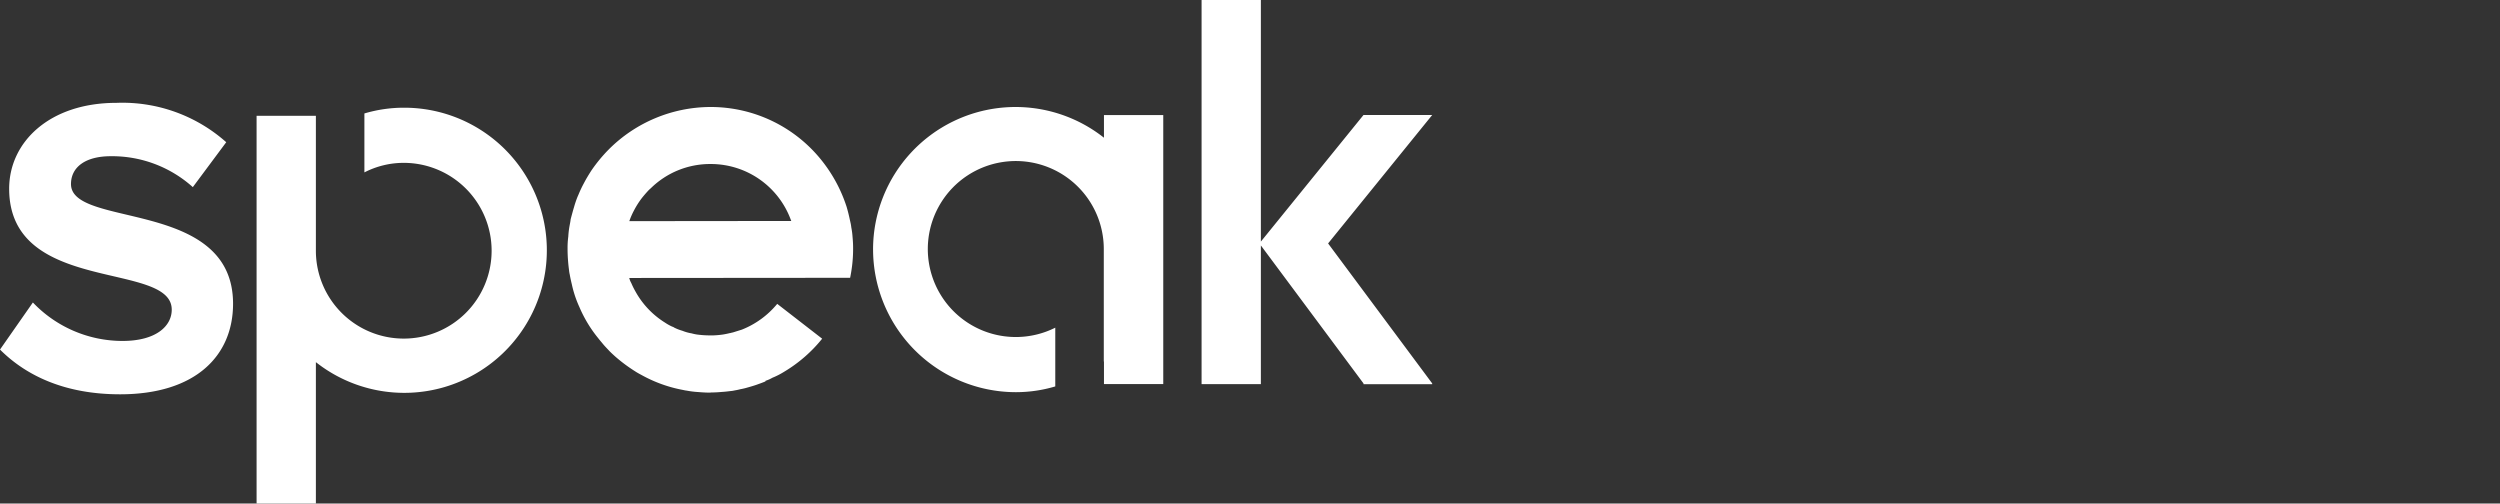 <svg loading="eager" decoding="sync" fetchpriority="high" xmlns="http://www.w3.org/2000/svg" width="248.24" height="50" viewBox="0 0 248.24 50">
                <rect x="0" y="0" width="248.24" height="50" fill="#333333" stroke="none"/>
                <path id="Union_22" data-name="Union 22" d="M25.478,50V11.5h5.888V24.914a8.725,8.725,0,1,0,8.742-8.743,8.543,8.543,0,0,0-3.925.947V11.266a13.665,13.665,0,0,1,3.943-.571,14.157,14.157,0,1,1-8.76,25.265V50ZM0,34.71l3.265-4.675a12.291,12.291,0,0,0,8.9,3.819c3.318,0,4.888-1.463,4.888-3.106C17.057,25.877.91,29.287.91,18.741c0-4.657,4.033-8.528,10.635-8.528a15.52,15.52,0,0,1,10.919,3.908l-3.318,4.46a11.994,11.994,0,0,0-8.154-3.069c-2.515,0-3.943,1.088-3.943,2.765,0,4.407,16.093,1.428,16.093,11.884,0,5.138-3.693,8.992-11.222,8.992C6.512,39.152,2.642,37.35,0,34.71Zm70.535,4.276c-.4,0-.77-.019-1.164-.055a8.692,8.692,0,0,1-1.183-.143,3.283,3.283,0,0,1-.367-.067,13.574,13.574,0,0,1-4.1-1.474c-.233-.124-.464-.248-.678-.391A15.511,15.511,0,0,1,61.089,35.4c-.181-.164-.377-.341-.554-.52-.251-.269-.447-.465-.644-.7l-.165-.2c-.114-.134-.229-.271-.338-.414a12.808,12.808,0,0,1-1.866-3.1,10.743,10.743,0,0,1-.734-2.2c-.091-.38-.162-.7-.215-1.009a3.288,3.288,0,0,1-.072-.442c-.036-.291-.071-.577-.091-.865-.035-.414-.053-.846-.053-1.293a8.283,8.283,0,0,1,.071-1.158,8.665,8.665,0,0,1,.144-1.169c.038-.193.074-.374.092-.559.11-.41.216-.815.339-1.219a10.112,10.112,0,0,1,.339-1l.105-.241a12.181,12.181,0,0,1,.559-1.171c.216-.414.45-.791.7-1.186a15.1,15.1,0,0,1,1.754-2.129,14.332,14.332,0,0,1,10.021-4.2,14.088,14.088,0,0,1,11.165,5.377,14.527,14.527,0,0,1,2.42,4.536c.125.426.231.857.322,1.289l.079.352a3.336,3.336,0,0,1,.062.39,7.449,7.449,0,0,1,.127.976c.037.379.054.738.054,1.113a13.921,13.921,0,0,1-.106,1.774c-.049.387-.112.775-.19,1.152l-21.936.018.067.212a2.185,2.185,0,0,0,.138.292,7.743,7.743,0,0,0,.4.809,8.448,8.448,0,0,0,2.956,3.123,4.668,4.668,0,0,0,.72.4.541.541,0,0,1,.189.092,4.665,4.665,0,0,0,.812.315,4.354,4.354,0,0,0,.921.258,4.257,4.257,0,0,0,.815.147,9,9,0,0,0,.988.053h.345a8.8,8.8,0,0,0,1-.093c.205-.036.408-.074.612-.129,0,0,.006,0,.012,0a.829.829,0,0,0,.178-.041,1.787,1.787,0,0,0,.243-.062l.787-.246a8.7,8.7,0,0,0,3.514-2.56l4.462,3.459a14.128,14.128,0,0,1-3.769,3.279,7.477,7.477,0,0,1-1.173.6,3.13,3.13,0,0,1-.542.253l-.16.062.022.042c-.3.13-.612.237-.916.346-.217.076-.434.138-.642.2l-.232.066a6.126,6.126,0,0,1-.707.167,5.3,5.3,0,0,1-.522.113l-.263.051-.295.033c-.246.031-.5.06-.75.073-.365.036-.741.055-1.1.055Zm-.058-22.7a8.4,8.4,0,0,0-5.848,2.4,3.275,3.275,0,0,0-.272.255c-.226.246-.446.5-.647.757a8.435,8.435,0,0,0-.761,1.207,7.391,7.391,0,0,0-.385.845l-.078.209,16.084-.017-.082-.211a8.462,8.462,0,0,0-7.87-5.445Zm16.215,8.49a14.15,14.15,0,0,1,22.927-11.1V11.426h5.888V38.135H109.62V35.888l-.018.017V24.736a8.737,8.737,0,1,0-4.817,7.8v5.834a13.635,13.635,0,0,1-3.926.571A14.19,14.19,0,0,1,86.693,24.772Zm48.7,13.374v-.075L125.2,24.373V38.146h-5.888V0H125.2V23.988L135.39,11.419h6.823L131.875,24.172l10.337,13.9v.075Z" fill="#fff" />
            </svg>